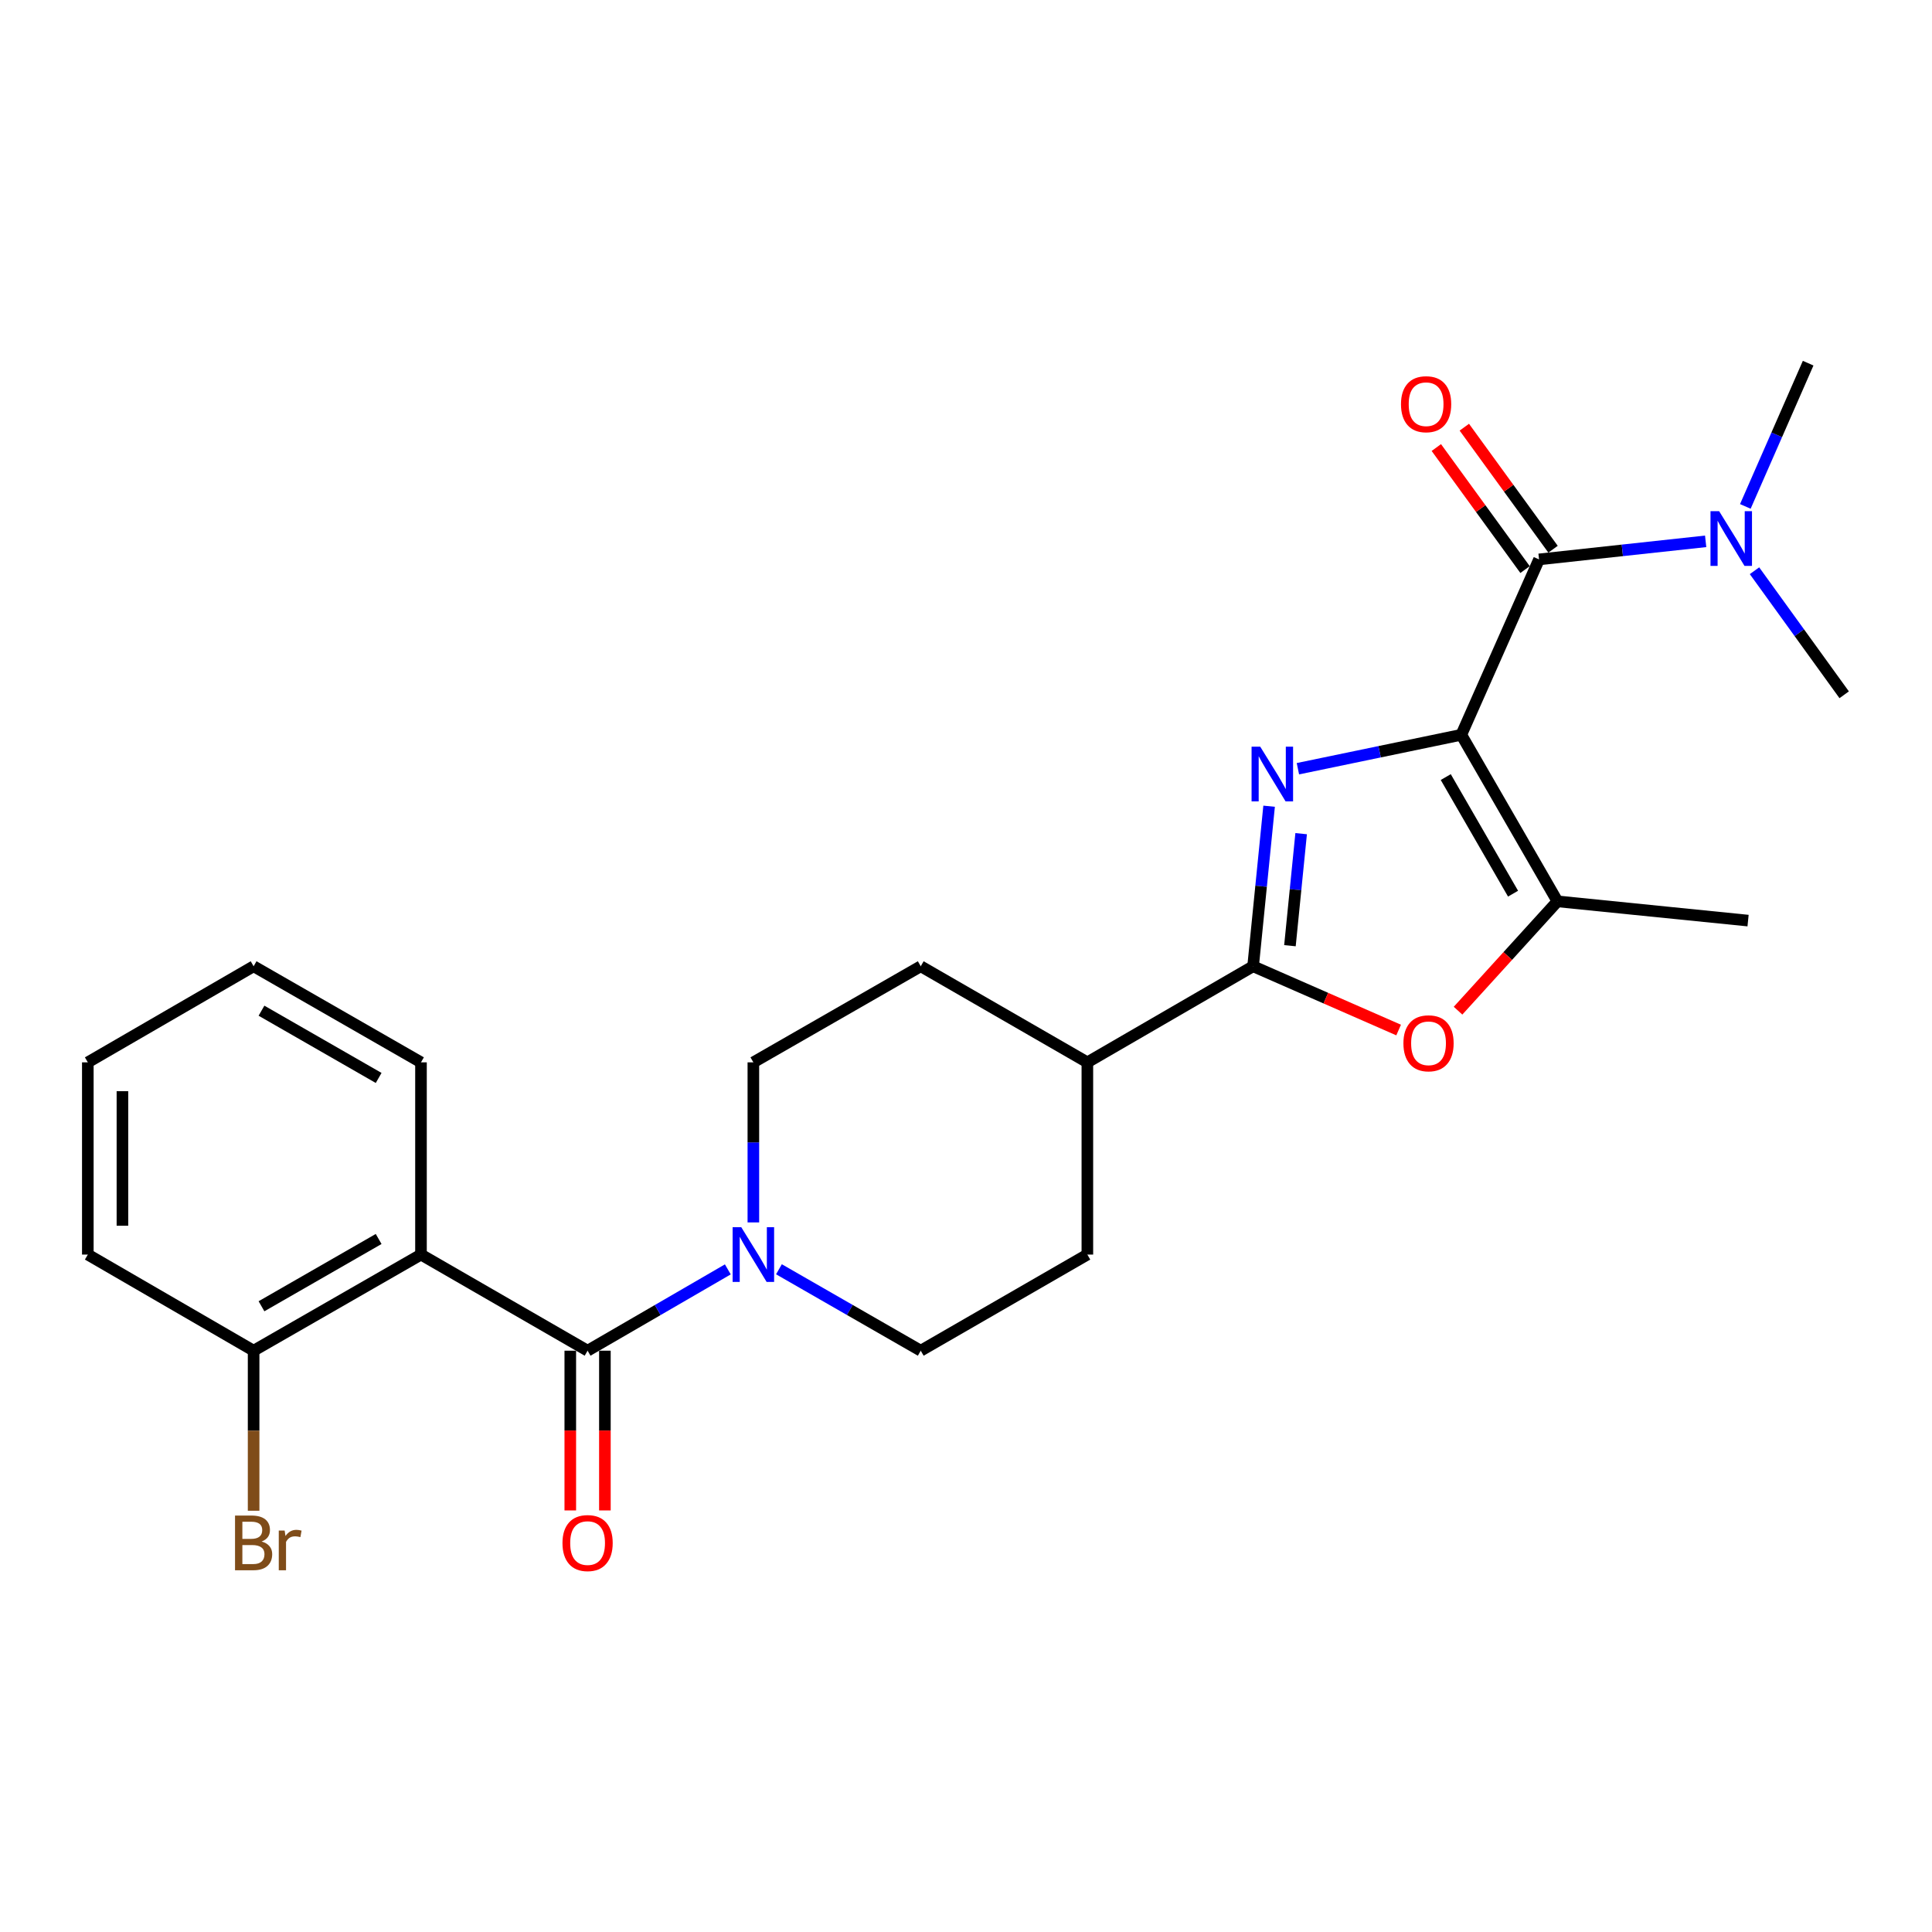 <?xml version='1.0' encoding='iso-8859-1'?>
<svg version='1.1' baseProfile='full'
              xmlns='http://www.w3.org/2000/svg'
                      xmlns:rdkit='http://www.rdkit.org/xml'
                      xmlns:xlink='http://www.w3.org/1999/xlink'
                  xml:space='preserve'
width='1000px' height='1000px' viewBox='0 0 1000 1000'>
<!-- END OF HEADER -->
<rect style='opacity:1.0;fill:#FFFFFF;stroke:none' width='1000' height='1000' x='0' y='0'> </rect>
<path class='bond-0' d='M 756.372,380.326 L 714.082,389.108' style='fill:none;fill-rule:evenodd;stroke:#000000;stroke-width:6px;stroke-linecap:butt;stroke-linejoin:miter;stroke-opacity:1' />
<path class='bond-0' d='M 714.082,389.108 L 671.792,397.889' style='fill:none;fill-rule:evenodd;stroke:#0000FF;stroke-width:6px;stroke-linecap:butt;stroke-linejoin:miter;stroke-opacity:1' />
<path class='bond-2' d='M 756.372,380.326 L 796.608,289.545' style='fill:none;fill-rule:evenodd;stroke:#000000;stroke-width:6px;stroke-linecap:butt;stroke-linejoin:miter;stroke-opacity:1' />
<path class='bond-3' d='M 756.372,380.326 L 806.132,466.54' style='fill:none;fill-rule:evenodd;stroke:#000000;stroke-width:6px;stroke-linecap:butt;stroke-linejoin:miter;stroke-opacity:1' />
<path class='bond-3' d='M 748.321,402.213 L 783.153,462.563' style='fill:none;fill-rule:evenodd;stroke:#000000;stroke-width:6px;stroke-linecap:butt;stroke-linejoin:miter;stroke-opacity:1' />
<path class='bond-1' d='M 656.888,417.298 L 652.745,458.718' style='fill:none;fill-rule:evenodd;stroke:#0000FF;stroke-width:6px;stroke-linecap:butt;stroke-linejoin:miter;stroke-opacity:1' />
<path class='bond-1' d='M 652.745,458.718 L 648.603,500.138' style='fill:none;fill-rule:evenodd;stroke:#000000;stroke-width:6px;stroke-linecap:butt;stroke-linejoin:miter;stroke-opacity:1' />
<path class='bond-1' d='M 673.47,431.507 L 670.57,460.501' style='fill:none;fill-rule:evenodd;stroke:#0000FF;stroke-width:6px;stroke-linecap:butt;stroke-linejoin:miter;stroke-opacity:1' />
<path class='bond-1' d='M 670.57,460.501 L 667.67,489.495' style='fill:none;fill-rule:evenodd;stroke:#000000;stroke-width:6px;stroke-linecap:butt;stroke-linejoin:miter;stroke-opacity:1' />
<path class='bond-9' d='M 648.603,500.138 L 562.817,549.868' style='fill:none;fill-rule:evenodd;stroke:#000000;stroke-width:6px;stroke-linecap:butt;stroke-linejoin:miter;stroke-opacity:1' />
<path class='bond-25' d='M 648.603,500.138 L 686.264,516.641' style='fill:none;fill-rule:evenodd;stroke:#000000;stroke-width:6px;stroke-linecap:butt;stroke-linejoin:miter;stroke-opacity:1' />
<path class='bond-25' d='M 686.264,516.641 L 723.926,533.143' style='fill:none;fill-rule:evenodd;stroke:#FF0000;stroke-width:6px;stroke-linecap:butt;stroke-linejoin:miter;stroke-opacity:1' />
<path class='bond-8' d='M 796.608,289.545 L 839.727,284.869' style='fill:none;fill-rule:evenodd;stroke:#000000;stroke-width:6px;stroke-linecap:butt;stroke-linejoin:miter;stroke-opacity:1' />
<path class='bond-8' d='M 839.727,284.869 L 882.846,280.193' style='fill:none;fill-rule:evenodd;stroke:#0000FF;stroke-width:6px;stroke-linecap:butt;stroke-linejoin:miter;stroke-opacity:1' />
<path class='bond-11' d='M 803.853,284.278 L 780.892,252.695' style='fill:none;fill-rule:evenodd;stroke:#000000;stroke-width:6px;stroke-linecap:butt;stroke-linejoin:miter;stroke-opacity:1' />
<path class='bond-11' d='M 780.892,252.695 L 757.932,221.111' style='fill:none;fill-rule:evenodd;stroke:#FF0000;stroke-width:6px;stroke-linecap:butt;stroke-linejoin:miter;stroke-opacity:1' />
<path class='bond-11' d='M 789.363,294.811 L 766.403,263.228' style='fill:none;fill-rule:evenodd;stroke:#000000;stroke-width:6px;stroke-linecap:butt;stroke-linejoin:miter;stroke-opacity:1' />
<path class='bond-11' d='M 766.403,263.228 L 743.443,231.645' style='fill:none;fill-rule:evenodd;stroke:#FF0000;stroke-width:6px;stroke-linecap:butt;stroke-linejoin:miter;stroke-opacity:1' />
<path class='bond-5' d='M 806.132,466.54 L 780.406,494.833' style='fill:none;fill-rule:evenodd;stroke:#000000;stroke-width:6px;stroke-linecap:butt;stroke-linejoin:miter;stroke-opacity:1' />
<path class='bond-5' d='M 780.406,494.833 L 754.68,523.126' style='fill:none;fill-rule:evenodd;stroke:#FF0000;stroke-width:6px;stroke-linecap:butt;stroke-linejoin:miter;stroke-opacity:1' />
<path class='bond-19' d='M 806.132,466.54 L 904.796,476.502' style='fill:none;fill-rule:evenodd;stroke:#000000;stroke-width:6px;stroke-linecap:butt;stroke-linejoin:miter;stroke-opacity:1' />
<path class='bond-4' d='M 304.136,699.117 L 340.429,678.075' style='fill:none;fill-rule:evenodd;stroke:#000000;stroke-width:6px;stroke-linecap:butt;stroke-linejoin:miter;stroke-opacity:1' />
<path class='bond-4' d='M 340.429,678.075 L 376.722,657.032' style='fill:none;fill-rule:evenodd;stroke:#0000FF;stroke-width:6px;stroke-linecap:butt;stroke-linejoin:miter;stroke-opacity:1' />
<path class='bond-6' d='M 304.136,699.117 L 217.902,649.367' style='fill:none;fill-rule:evenodd;stroke:#000000;stroke-width:6px;stroke-linecap:butt;stroke-linejoin:miter;stroke-opacity:1' />
<path class='bond-12' d='M 295.179,699.117 L 295.179,740.458' style='fill:none;fill-rule:evenodd;stroke:#000000;stroke-width:6px;stroke-linecap:butt;stroke-linejoin:miter;stroke-opacity:1' />
<path class='bond-12' d='M 295.179,740.458 L 295.179,781.8' style='fill:none;fill-rule:evenodd;stroke:#FF0000;stroke-width:6px;stroke-linecap:butt;stroke-linejoin:miter;stroke-opacity:1' />
<path class='bond-12' d='M 313.092,699.117 L 313.092,740.458' style='fill:none;fill-rule:evenodd;stroke:#000000;stroke-width:6px;stroke-linecap:butt;stroke-linejoin:miter;stroke-opacity:1' />
<path class='bond-12' d='M 313.092,740.458 L 313.092,781.8' style='fill:none;fill-rule:evenodd;stroke:#FF0000;stroke-width:6px;stroke-linecap:butt;stroke-linejoin:miter;stroke-opacity:1' />
<path class='bond-10' d='M 217.902,649.367 L 131.27,699.117' style='fill:none;fill-rule:evenodd;stroke:#000000;stroke-width:6px;stroke-linecap:butt;stroke-linejoin:miter;stroke-opacity:1' />
<path class='bond-10' d='M 195.986,641.296 L 135.344,676.12' style='fill:none;fill-rule:evenodd;stroke:#000000;stroke-width:6px;stroke-linecap:butt;stroke-linejoin:miter;stroke-opacity:1' />
<path class='bond-18' d='M 217.902,649.367 L 217.902,549.868' style='fill:none;fill-rule:evenodd;stroke:#000000;stroke-width:6px;stroke-linecap:butt;stroke-linejoin:miter;stroke-opacity:1' />
<path class='bond-7' d='M 403.179,656.969 L 439.876,678.043' style='fill:none;fill-rule:evenodd;stroke:#0000FF;stroke-width:6px;stroke-linecap:butt;stroke-linejoin:miter;stroke-opacity:1' />
<path class='bond-7' d='M 439.876,678.043 L 476.573,699.117' style='fill:none;fill-rule:evenodd;stroke:#000000;stroke-width:6px;stroke-linecap:butt;stroke-linejoin:miter;stroke-opacity:1' />
<path class='bond-26' d='M 389.941,632.72 L 389.941,591.294' style='fill:none;fill-rule:evenodd;stroke:#0000FF;stroke-width:6px;stroke-linecap:butt;stroke-linejoin:miter;stroke-opacity:1' />
<path class='bond-26' d='M 389.941,591.294 L 389.941,549.868' style='fill:none;fill-rule:evenodd;stroke:#000000;stroke-width:6px;stroke-linecap:butt;stroke-linejoin:miter;stroke-opacity:1' />
<path class='bond-20' d='M 903.384,262.119 L 919.64,225.047' style='fill:none;fill-rule:evenodd;stroke:#0000FF;stroke-width:6px;stroke-linecap:butt;stroke-linejoin:miter;stroke-opacity:1' />
<path class='bond-20' d='M 919.64,225.047 L 935.895,187.975' style='fill:none;fill-rule:evenodd;stroke:#000000;stroke-width:6px;stroke-linecap:butt;stroke-linejoin:miter;stroke-opacity:1' />
<path class='bond-21' d='M 908.128,295.411 L 931.337,327.514' style='fill:none;fill-rule:evenodd;stroke:#0000FF;stroke-width:6px;stroke-linecap:butt;stroke-linejoin:miter;stroke-opacity:1' />
<path class='bond-21' d='M 931.337,327.514 L 954.545,359.616' style='fill:none;fill-rule:evenodd;stroke:#000000;stroke-width:6px;stroke-linecap:butt;stroke-linejoin:miter;stroke-opacity:1' />
<path class='bond-15' d='M 562.817,549.868 L 476.573,500.138' style='fill:none;fill-rule:evenodd;stroke:#000000;stroke-width:6px;stroke-linecap:butt;stroke-linejoin:miter;stroke-opacity:1' />
<path class='bond-16' d='M 562.817,549.868 L 562.817,649.367' style='fill:none;fill-rule:evenodd;stroke:#000000;stroke-width:6px;stroke-linecap:butt;stroke-linejoin:miter;stroke-opacity:1' />
<path class='bond-17' d='M 131.27,699.117 L 131.27,740.538' style='fill:none;fill-rule:evenodd;stroke:#000000;stroke-width:6px;stroke-linecap:butt;stroke-linejoin:miter;stroke-opacity:1' />
<path class='bond-17' d='M 131.27,740.538 L 131.27,781.96' style='fill:none;fill-rule:evenodd;stroke:#7F4C19;stroke-width:6px;stroke-linecap:butt;stroke-linejoin:miter;stroke-opacity:1' />
<path class='bond-22' d='M 131.27,699.117 L 45.455,649.367' style='fill:none;fill-rule:evenodd;stroke:#000000;stroke-width:6px;stroke-linecap:butt;stroke-linejoin:miter;stroke-opacity:1' />
<path class='bond-13' d='M 389.941,549.868 L 476.573,500.138' style='fill:none;fill-rule:evenodd;stroke:#000000;stroke-width:6px;stroke-linecap:butt;stroke-linejoin:miter;stroke-opacity:1' />
<path class='bond-14' d='M 476.573,699.117 L 562.817,649.367' style='fill:none;fill-rule:evenodd;stroke:#000000;stroke-width:6px;stroke-linecap:butt;stroke-linejoin:miter;stroke-opacity:1' />
<path class='bond-23' d='M 217.902,549.868 L 131.27,500.138' style='fill:none;fill-rule:evenodd;stroke:#000000;stroke-width:6px;stroke-linecap:butt;stroke-linejoin:miter;stroke-opacity:1' />
<path class='bond-23' d='M 195.989,557.944 L 135.347,523.133' style='fill:none;fill-rule:evenodd;stroke:#000000;stroke-width:6px;stroke-linecap:butt;stroke-linejoin:miter;stroke-opacity:1' />
<path class='bond-27' d='M 45.455,649.367 L 45.455,549.868' style='fill:none;fill-rule:evenodd;stroke:#000000;stroke-width:6px;stroke-linecap:butt;stroke-linejoin:miter;stroke-opacity:1' />
<path class='bond-27' d='M 63.368,634.442 L 63.368,564.793' style='fill:none;fill-rule:evenodd;stroke:#000000;stroke-width:6px;stroke-linecap:butt;stroke-linejoin:miter;stroke-opacity:1' />
<path class='bond-24' d='M 131.27,500.138 L 45.455,549.868' style='fill:none;fill-rule:evenodd;stroke:#000000;stroke-width:6px;stroke-linecap:butt;stroke-linejoin:miter;stroke-opacity:1' />
<path  class='atom-1' d='M 652.294 386.478
L 661.574 401.478
Q 662.494 402.958, 663.974 405.638
Q 665.454 408.318, 665.534 408.478
L 665.534 386.478
L 669.294 386.478
L 669.294 414.798
L 665.414 414.798
L 655.454 398.398
Q 654.294 396.478, 653.054 394.278
Q 651.854 392.078, 651.494 391.398
L 651.494 414.798
L 647.814 414.798
L 647.814 386.478
L 652.294 386.478
' fill='#0000FF'/>
<path  class='atom-6' d='M 726.404 540.006
Q 726.404 533.206, 729.764 529.406
Q 733.124 525.606, 739.404 525.606
Q 745.684 525.606, 749.044 529.406
Q 752.404 533.206, 752.404 540.006
Q 752.404 546.886, 749.004 550.806
Q 745.604 554.686, 739.404 554.686
Q 733.164 554.686, 729.764 550.806
Q 726.404 546.926, 726.404 540.006
M 739.404 551.486
Q 743.724 551.486, 746.044 548.606
Q 748.404 545.686, 748.404 540.006
Q 748.404 534.446, 746.044 531.646
Q 743.724 528.806, 739.404 528.806
Q 735.084 528.806, 732.724 531.606
Q 730.404 534.406, 730.404 540.006
Q 730.404 545.726, 732.724 548.606
Q 735.084 551.486, 739.404 551.486
' fill='#FF0000'/>
<path  class='atom-8' d='M 383.681 635.207
L 392.961 650.207
Q 393.881 651.687, 395.361 654.367
Q 396.841 657.047, 396.921 657.207
L 396.921 635.207
L 400.681 635.207
L 400.681 663.527
L 396.801 663.527
L 386.841 647.127
Q 385.681 645.207, 384.441 643.007
Q 383.241 640.807, 382.881 640.127
L 382.881 663.527
L 379.201 663.527
L 379.201 635.207
L 383.681 635.207
' fill='#0000FF'/>
<path  class='atom-9' d='M 889.828 264.597
L 899.108 279.597
Q 900.028 281.077, 901.508 283.757
Q 902.988 286.437, 903.068 286.597
L 903.068 264.597
L 906.828 264.597
L 906.828 292.917
L 902.948 292.917
L 892.988 276.517
Q 891.828 274.597, 890.588 272.397
Q 889.388 270.197, 889.028 269.517
L 889.028 292.917
L 885.348 292.917
L 885.348 264.597
L 889.828 264.597
' fill='#0000FF'/>
<path  class='atom-12' d='M 725.15 209.213
Q 725.15 202.413, 728.51 198.613
Q 731.87 194.813, 738.15 194.813
Q 744.43 194.813, 747.79 198.613
Q 751.15 202.413, 751.15 209.213
Q 751.15 216.093, 747.75 220.013
Q 744.35 223.893, 738.15 223.893
Q 731.91 223.893, 728.51 220.013
Q 725.15 216.133, 725.15 209.213
M 738.15 220.693
Q 742.47 220.693, 744.79 217.813
Q 747.15 214.893, 747.15 209.213
Q 747.15 203.653, 744.79 200.853
Q 742.47 198.013, 738.15 198.013
Q 733.83 198.013, 731.47 200.813
Q 729.15 203.613, 729.15 209.213
Q 729.15 214.933, 731.47 217.813
Q 733.83 220.693, 738.15 220.693
' fill='#FF0000'/>
<path  class='atom-13' d='M 291.136 798.687
Q 291.136 791.887, 294.496 788.087
Q 297.856 784.287, 304.136 784.287
Q 310.416 784.287, 313.776 788.087
Q 317.136 791.887, 317.136 798.687
Q 317.136 805.567, 313.736 809.487
Q 310.336 813.367, 304.136 813.367
Q 297.896 813.367, 294.496 809.487
Q 291.136 805.607, 291.136 798.687
M 304.136 810.167
Q 308.456 810.167, 310.776 807.287
Q 313.136 804.367, 313.136 798.687
Q 313.136 793.127, 310.776 790.327
Q 308.456 787.487, 304.136 787.487
Q 299.816 787.487, 297.456 790.287
Q 295.136 793.087, 295.136 798.687
Q 295.136 804.407, 297.456 807.287
Q 299.816 810.167, 304.136 810.167
' fill='#FF0000'/>
<path  class='atom-18' d='M 135.41 797.887
Q 138.13 798.647, 139.49 800.327
Q 140.89 801.967, 140.89 804.407
Q 140.89 808.327, 138.37 810.567
Q 135.89 812.767, 131.17 812.767
L 121.65 812.767
L 121.65 784.447
L 130.01 784.447
Q 134.85 784.447, 137.29 786.407
Q 139.73 788.367, 139.73 791.967
Q 139.73 796.247, 135.41 797.887
M 125.45 787.647
L 125.45 796.527
L 130.01 796.527
Q 132.81 796.527, 134.25 795.407
Q 135.73 794.247, 135.73 791.967
Q 135.73 787.647, 130.01 787.647
L 125.45 787.647
M 131.17 809.567
Q 133.93 809.567, 135.41 808.247
Q 136.89 806.927, 136.89 804.407
Q 136.89 802.087, 135.25 800.927
Q 133.65 799.727, 130.57 799.727
L 125.45 799.727
L 125.45 809.567
L 131.17 809.567
' fill='#7F4C19'/>
<path  class='atom-18' d='M 147.33 792.207
L 147.77 795.047
Q 149.93 791.847, 153.45 791.847
Q 154.57 791.847, 156.09 792.247
L 155.49 795.607
Q 153.77 795.207, 152.81 795.207
Q 151.13 795.207, 150.01 795.887
Q 148.93 796.527, 148.05 798.087
L 148.05 812.767
L 144.29 812.767
L 144.29 792.207
L 147.33 792.207
' fill='#7F4C19'/>
</svg>
